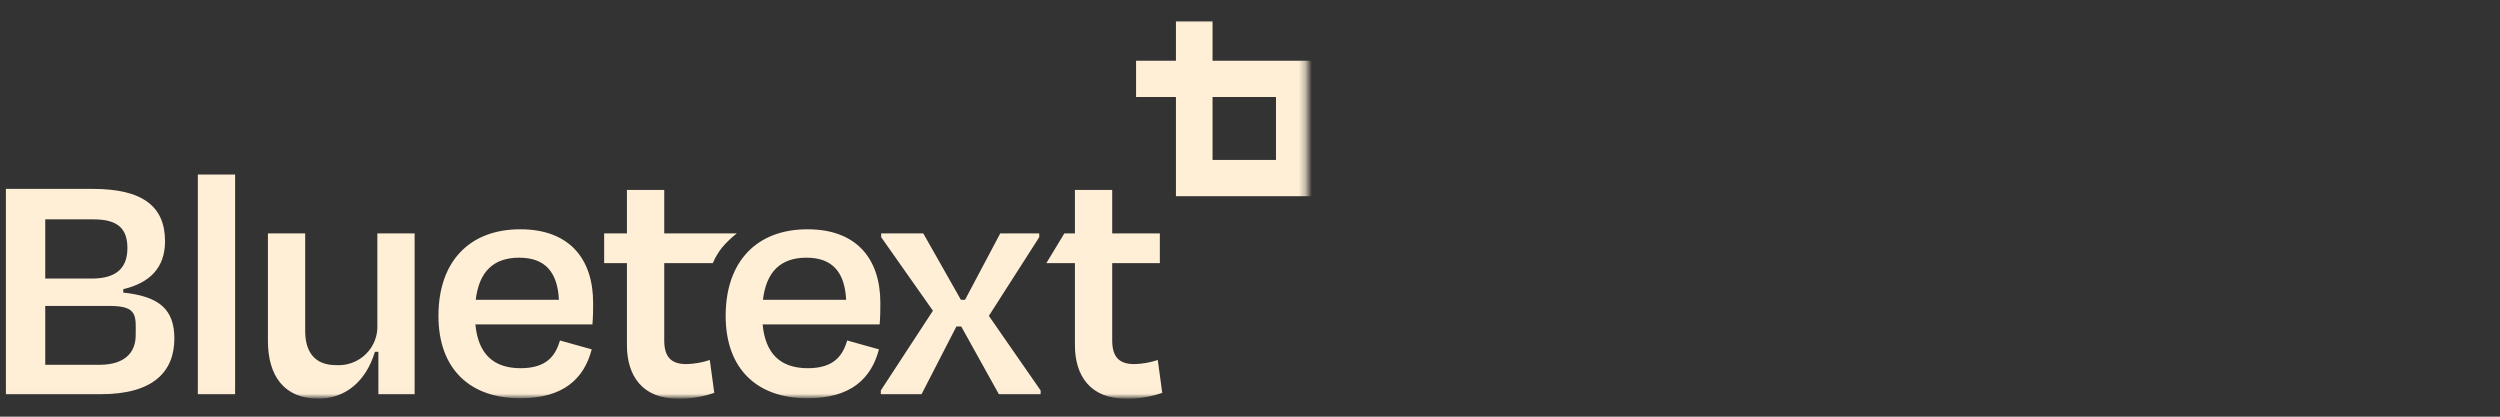 <?xml version="1.0" encoding="UTF-8"?>
<svg xmlns="http://www.w3.org/2000/svg" width="384" height="64" viewBox="0 0 384 64" fill="none">
  <rect x="0" y="0" width="384" height="64" fill="#333333" stroke="none"/>
  <mask id="mask0_3633_2078" style="mask-type:luminance" maskUnits="userSpaceOnUse" x="0" y="3" width="201" height="58">
    <path d="M200.711 3H0V60.975H200.711V3Z" fill="white"></path>
  </mask>
  <g mask="url(#mask0_3633_2078)">
    <path d="M165.108 53.034V40.419H160.719L163.486 35.845H165.108V29.169H170.835V35.845H178.152V40.419H170.835V52.247C170.835 54.664 171.736 55.925 174.228 55.925C175.456 55.899 176.671 55.686 177.833 55.294L178.521 60.34C176.716 60.969 174.813 61.272 172.9 61.235C167.441 61.236 165.108 57.66 165.108 53.034ZM96.297 53.034V40.419H92.798V35.845H96.297V29.169H102.027V35.845H113.176C112.346 36.495 111.584 37.226 110.903 38.027C110.325 38.758 109.85 39.563 109.488 40.419H102.027V52.247C102.027 54.664 102.928 55.925 105.421 55.925C106.648 55.899 107.864 55.686 109.026 55.294L109.713 60.34C107.908 60.969 106.005 61.272 104.092 61.235C98.63 61.236 96.297 57.66 96.297 53.034ZM41.152 52.353V35.846H46.878V50.88C46.878 53.876 48.204 56.084 51.598 56.084C52.443 56.14 53.292 56.018 54.086 55.724C54.88 55.431 55.603 54.973 56.205 54.381C56.806 53.789 57.274 53.077 57.577 52.292C57.88 51.507 58.011 50.667 57.96 49.829V35.846H63.687V60.553H58.119V54.032H57.588C56.214 58.606 53.029 61.234 48.892 61.234C43.643 61.236 41.151 57.714 41.151 52.351L41.152 52.353ZM111.462 48.517C111.462 40.159 116.234 35.218 124.029 35.218C131.558 35.218 135.221 39.737 135.221 46.519C135.221 47.465 135.221 48.569 135.115 49.828H117.136C117.559 54.295 119.841 56.556 124.082 56.556C128.058 56.556 129.438 54.664 130.127 52.298L135.004 53.66C133.839 58.129 130.71 61.178 124.028 61.178C116.393 61.183 111.462 56.767 111.462 48.517ZM117.189 46.047H129.968C129.756 41.788 127.847 39.58 123.871 39.58C119.999 39.579 117.718 41.629 117.189 46.046V46.047ZM67.345 48.517C67.345 40.159 72.117 35.218 79.912 35.218C87.442 35.218 91.104 39.737 91.104 46.519C91.104 47.465 91.104 48.569 90.997 49.828H73.019C73.444 54.295 75.722 56.556 79.965 56.556C83.942 56.556 85.32 54.664 86.009 52.298L90.888 53.66C89.721 58.129 86.593 61.178 79.912 61.178C72.279 61.183 67.345 56.767 67.345 48.517ZM73.072 46.047H85.851C85.638 41.788 83.73 39.58 79.754 39.58C75.882 39.579 73.602 41.629 73.072 46.046V46.047ZM153.427 60.553L147.646 50.146H146.904L141.549 60.553H135.292V59.974L143.298 47.727L135.346 36.427V35.848H141.816L147.594 46.047H148.23L153.639 35.848H159.628V36.427L151.889 48.517L159.842 59.975V60.554L153.427 60.553ZM30.388 60.553V26.806H36.113V60.553L30.388 60.553ZM0.905 60.553V29.014H14.268C21.903 29.014 25.35 31.695 25.35 37.057C25.35 41.156 22.963 43.469 18.933 44.416V44.942C24.448 45.52 26.782 47.517 26.782 51.985C26.782 57.084 23.542 60.55 15.486 60.55L0.905 60.553ZM6.95 56.031H15.328C19.093 56.031 20.842 54.191 20.842 51.511C20.842 48.621 21.235 46.992 16.886 46.992H6.95V56.031ZM6.95 42.785H14.107C17.445 42.785 19.57 41.52 19.57 38.107C19.57 35.112 18.084 33.693 14.374 33.693H6.95V42.785ZM180.624 30.141V14.904H174.501V9.33H180.624V3.262H186.248V9.33H201.616V30.14L180.624 30.141ZM186.248 24.565H195.99V14.904H186.248V24.565Z" fill="#FFEFD7"></path>
  </g>
</svg>
